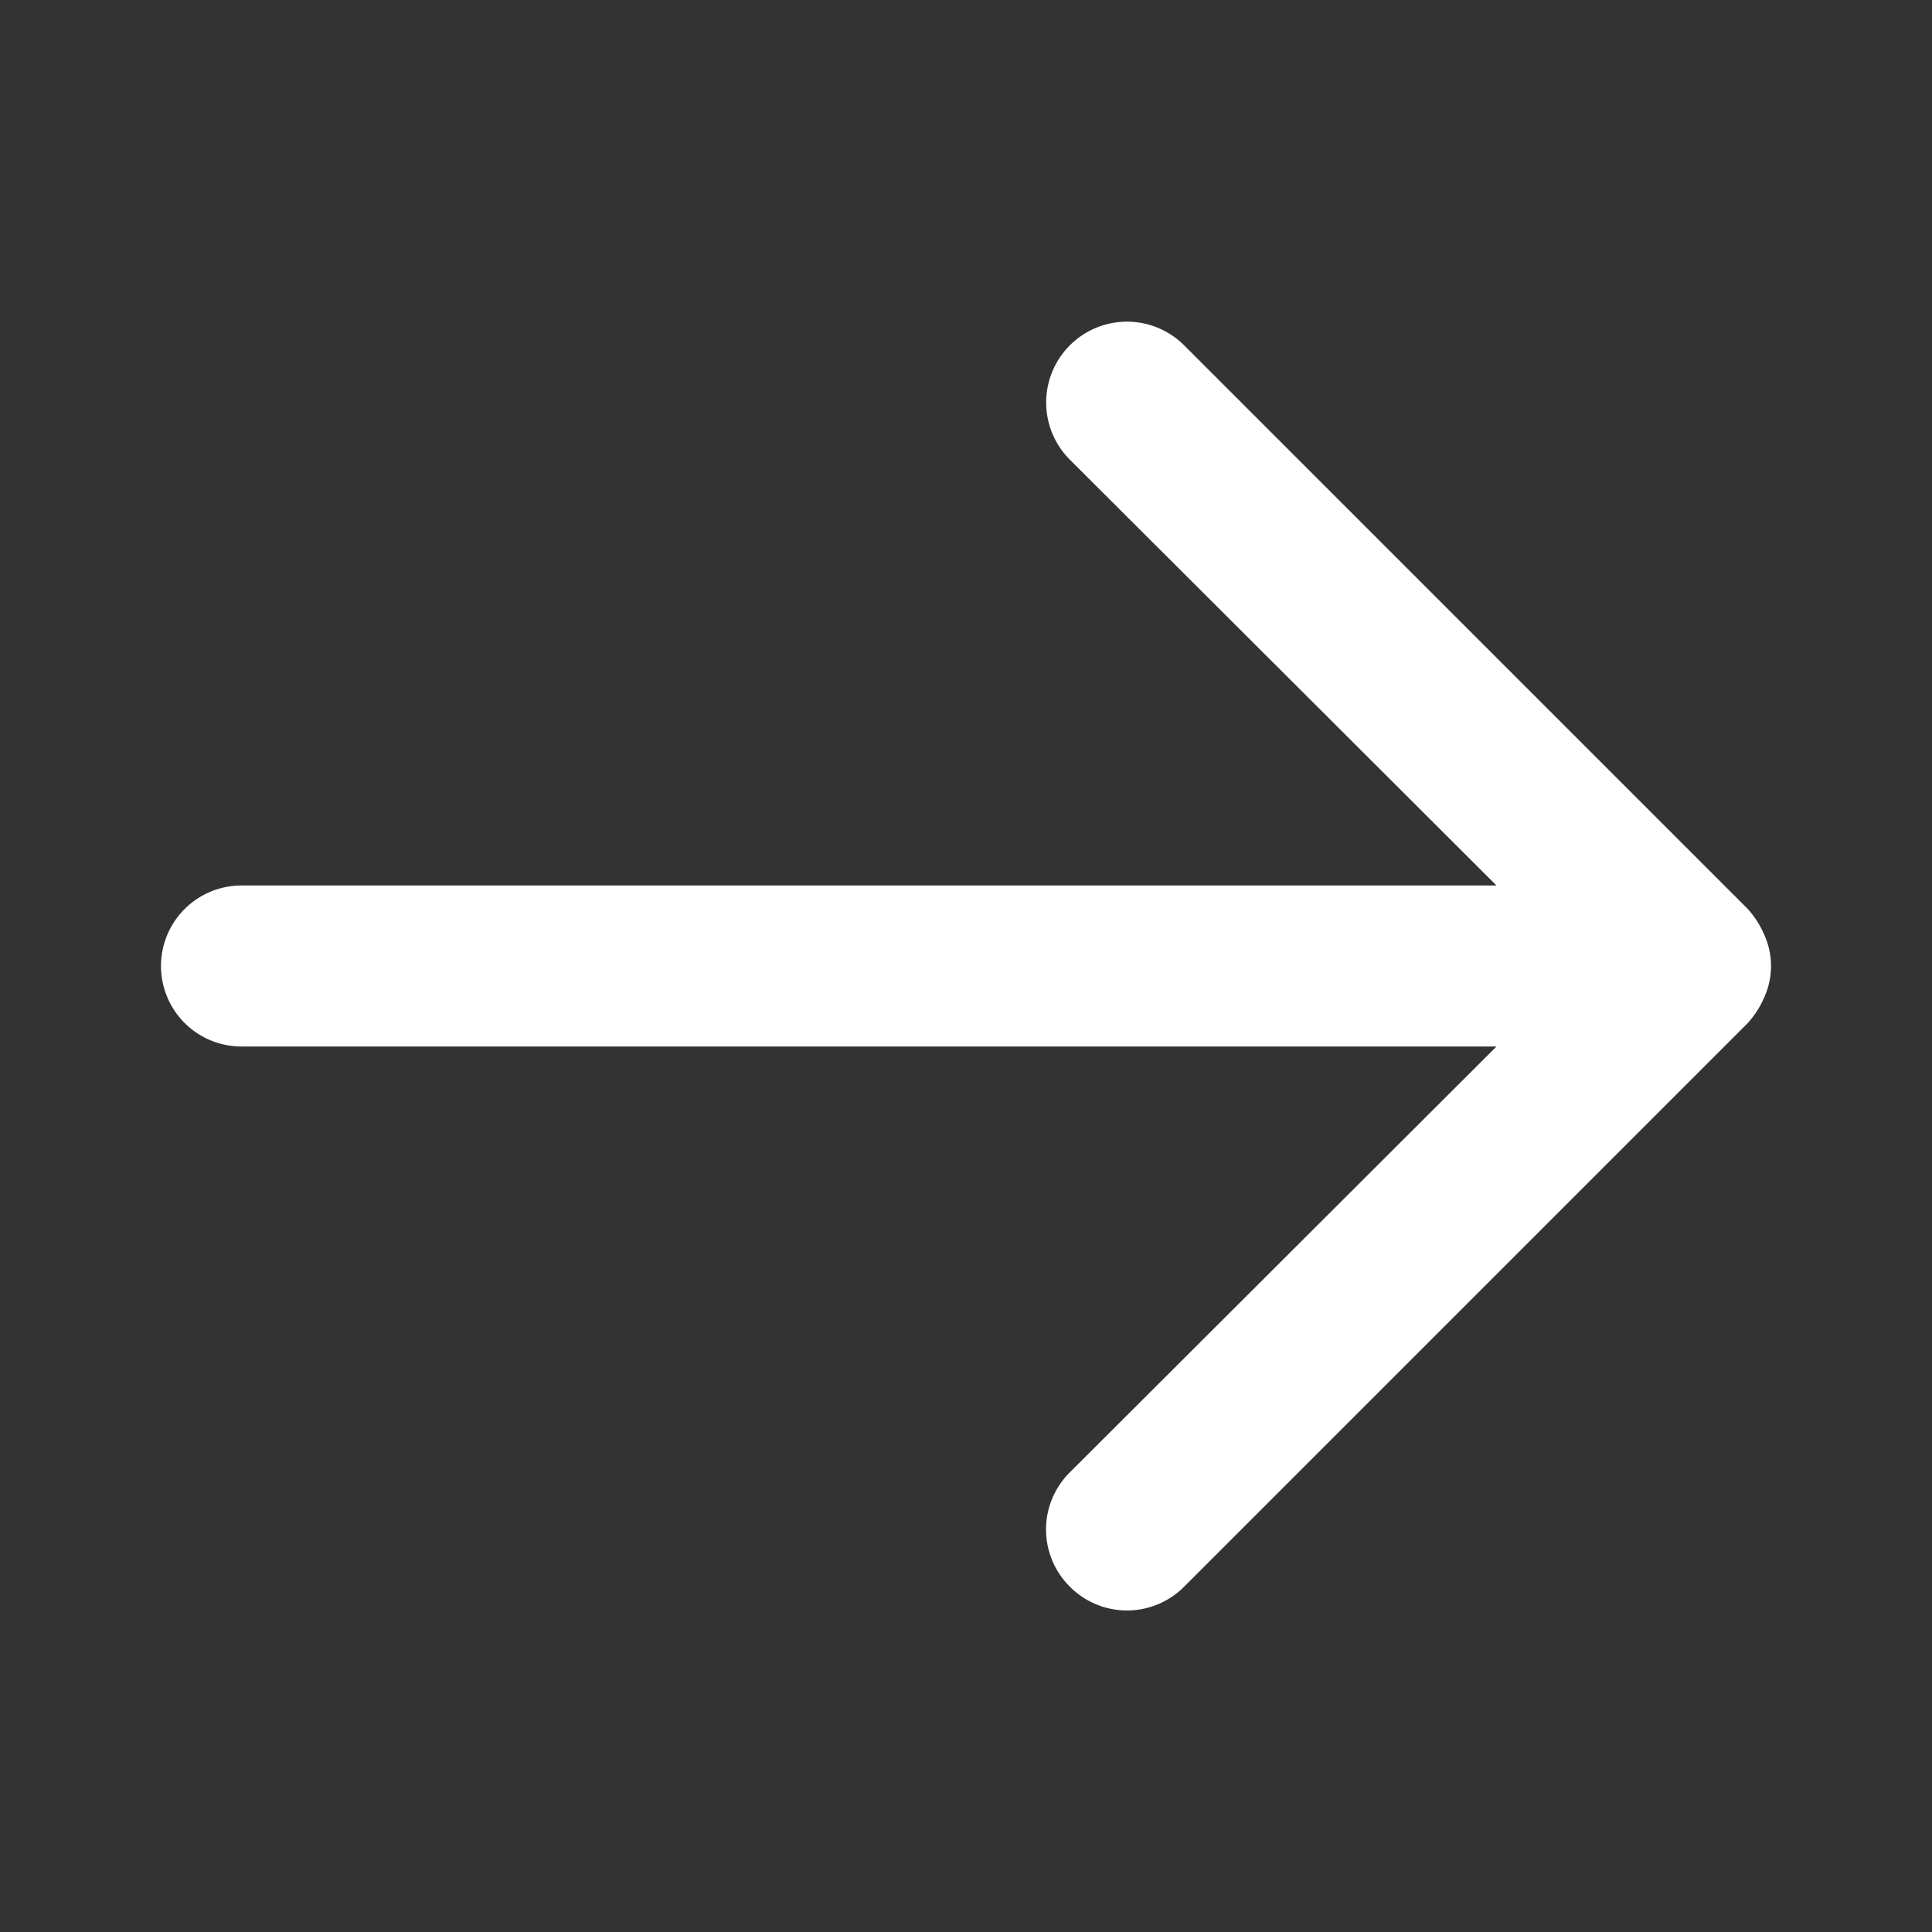 <svg width="15px" height="15px" viewBox="0 0 24 24" xmlns="http://www.w3.org/2000/svg" id="right" class="icon glyph"><rect x="0" y="0" width="24" height="24" fill="#333333" stroke="none"/><path d="M21.92,11.62a1.15,1.15,0,0,0-.21-.33h0l-7-7a1,1,0,0,0-1.42,1.42L18.59,11H3a1,1,0,0,0,0,2H18.59l-5.3,5.29a1,1,0,0,0,0,1.42,1,1,0,0,0,1.42,0l7-7h0a1.15,1.15,0,0,0,.21-.33.94.94,0,0,0,0-.76Z" style="fill:#fff"></path></svg>